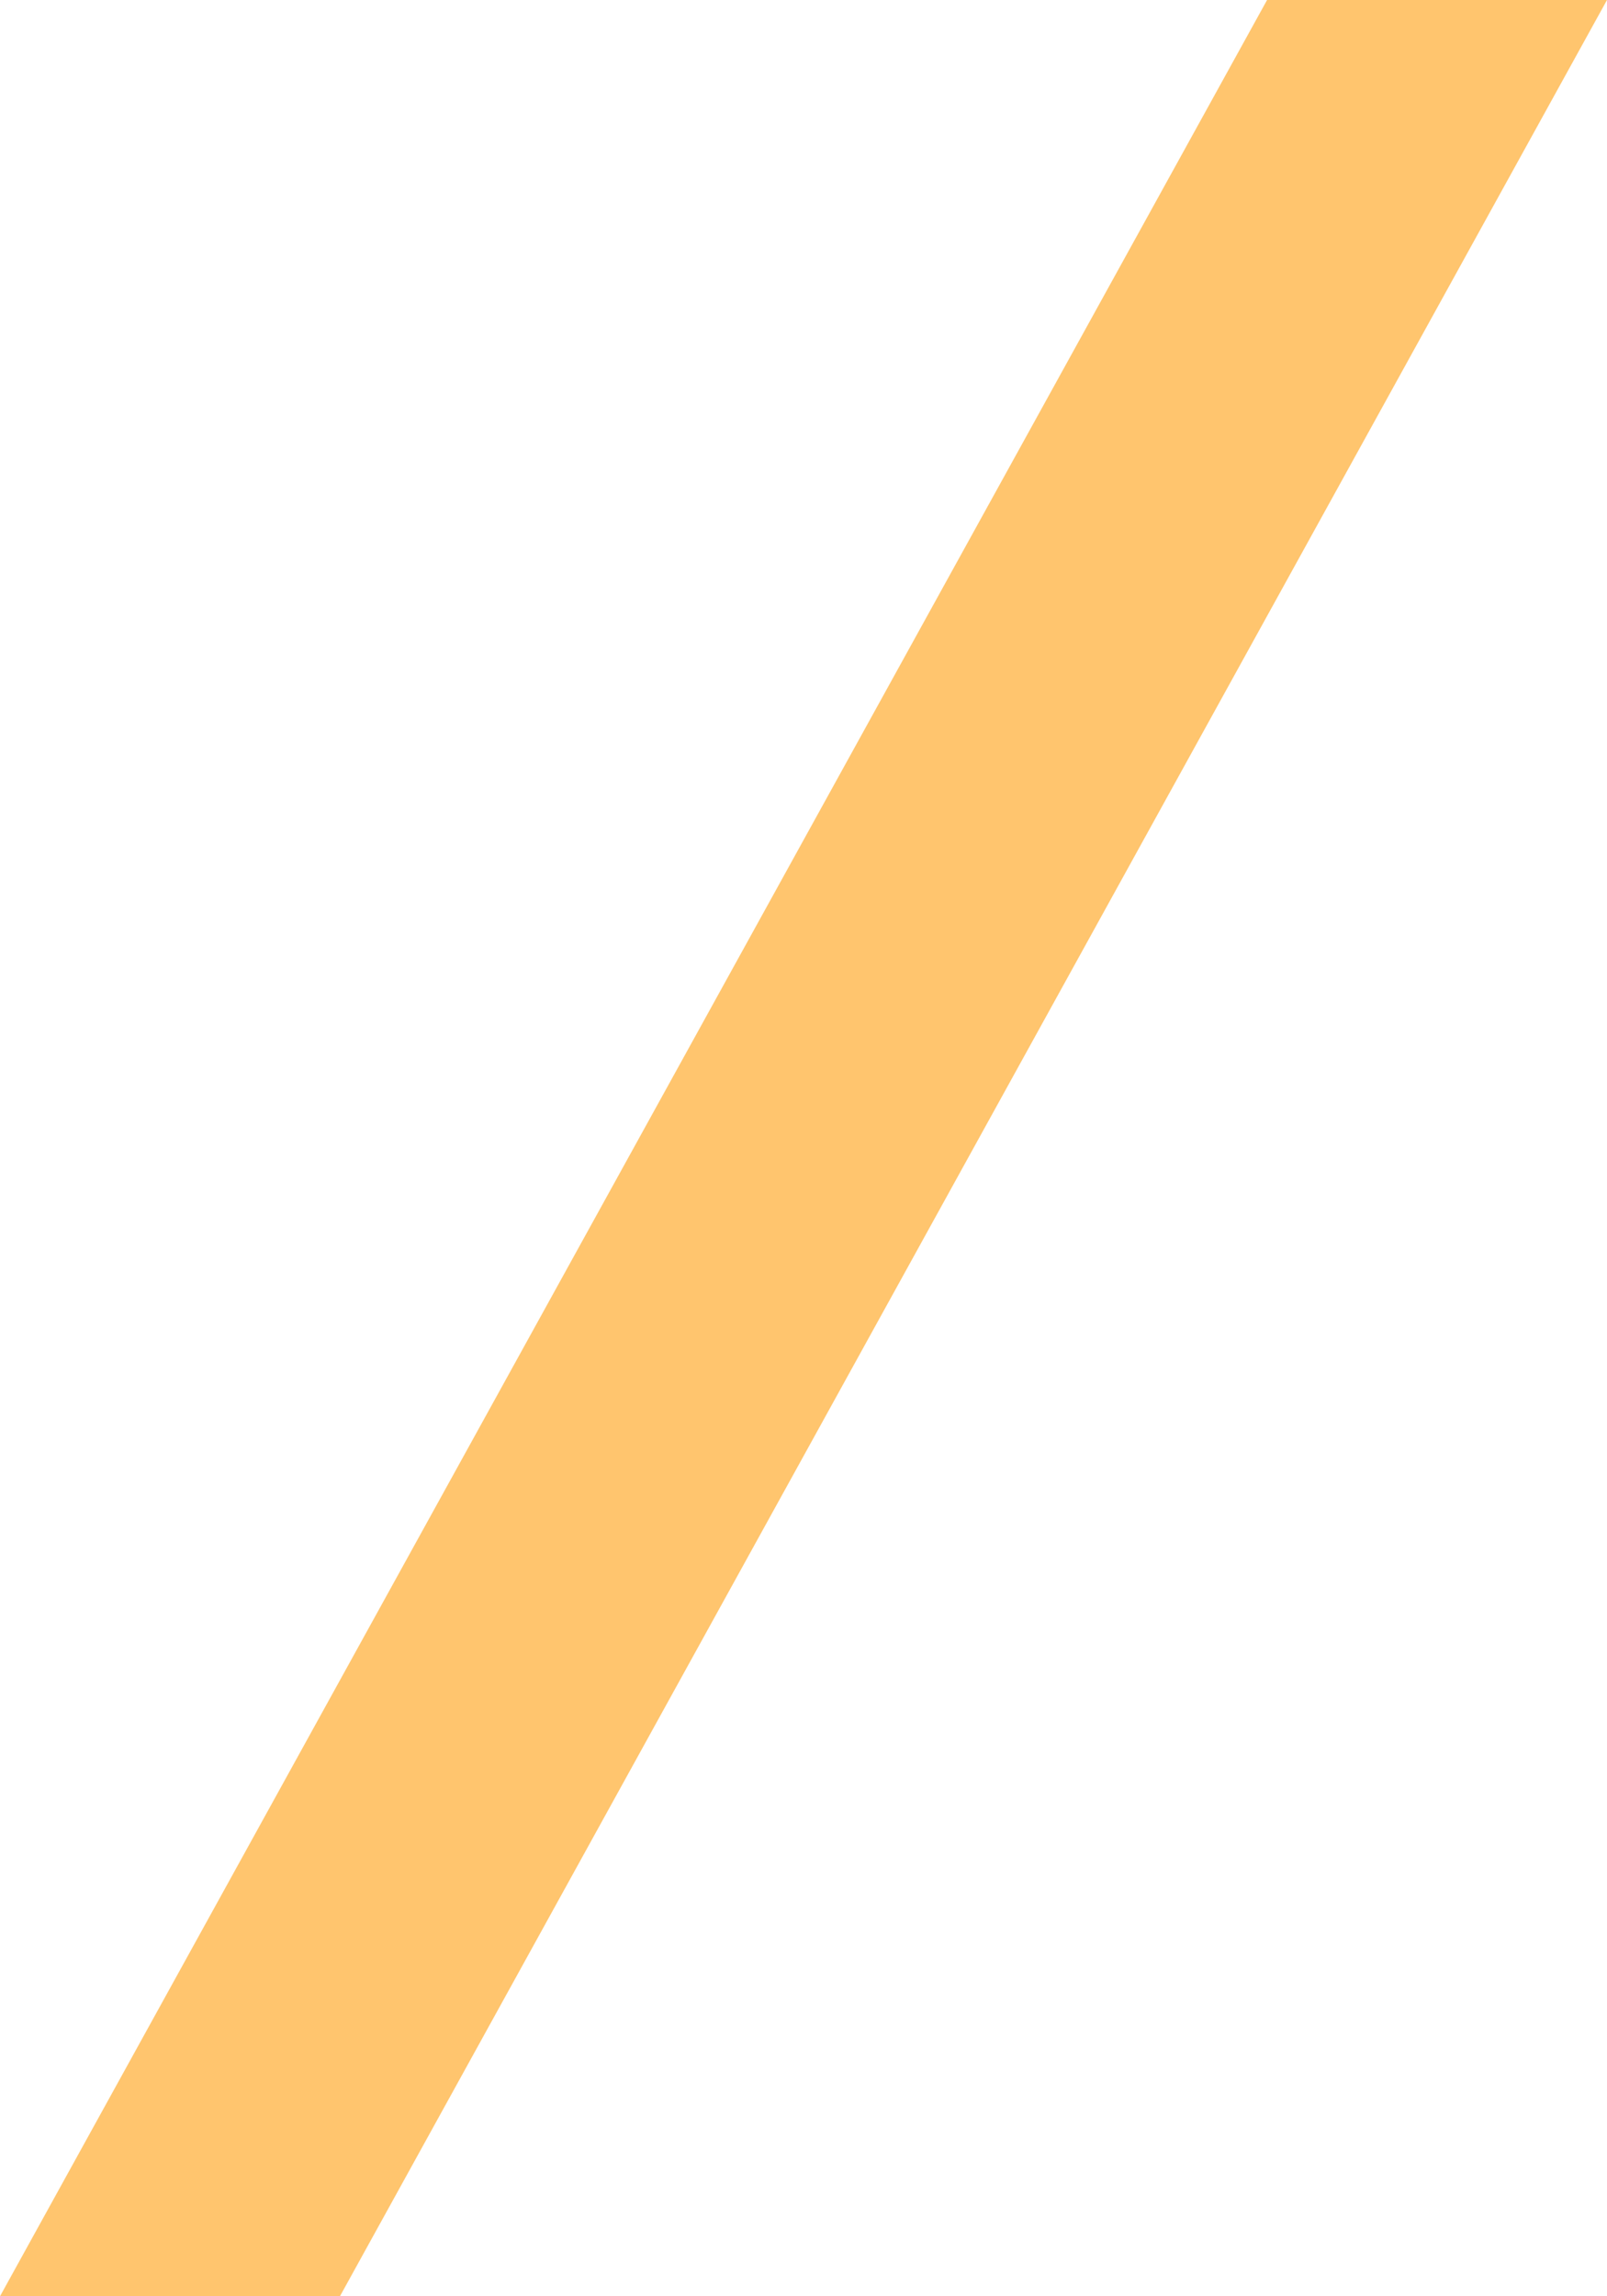 <?xml version="1.0" encoding="UTF-8"?> <svg xmlns="http://www.w3.org/2000/svg" width="49" height="70" viewBox="0 0 49 70" fill="none"> <path fill-rule="evenodd" clip-rule="evenodd" d="M49 0H38.635L0 70H10.365L49 0Z" fill="#FFC56E"></path> </svg> 